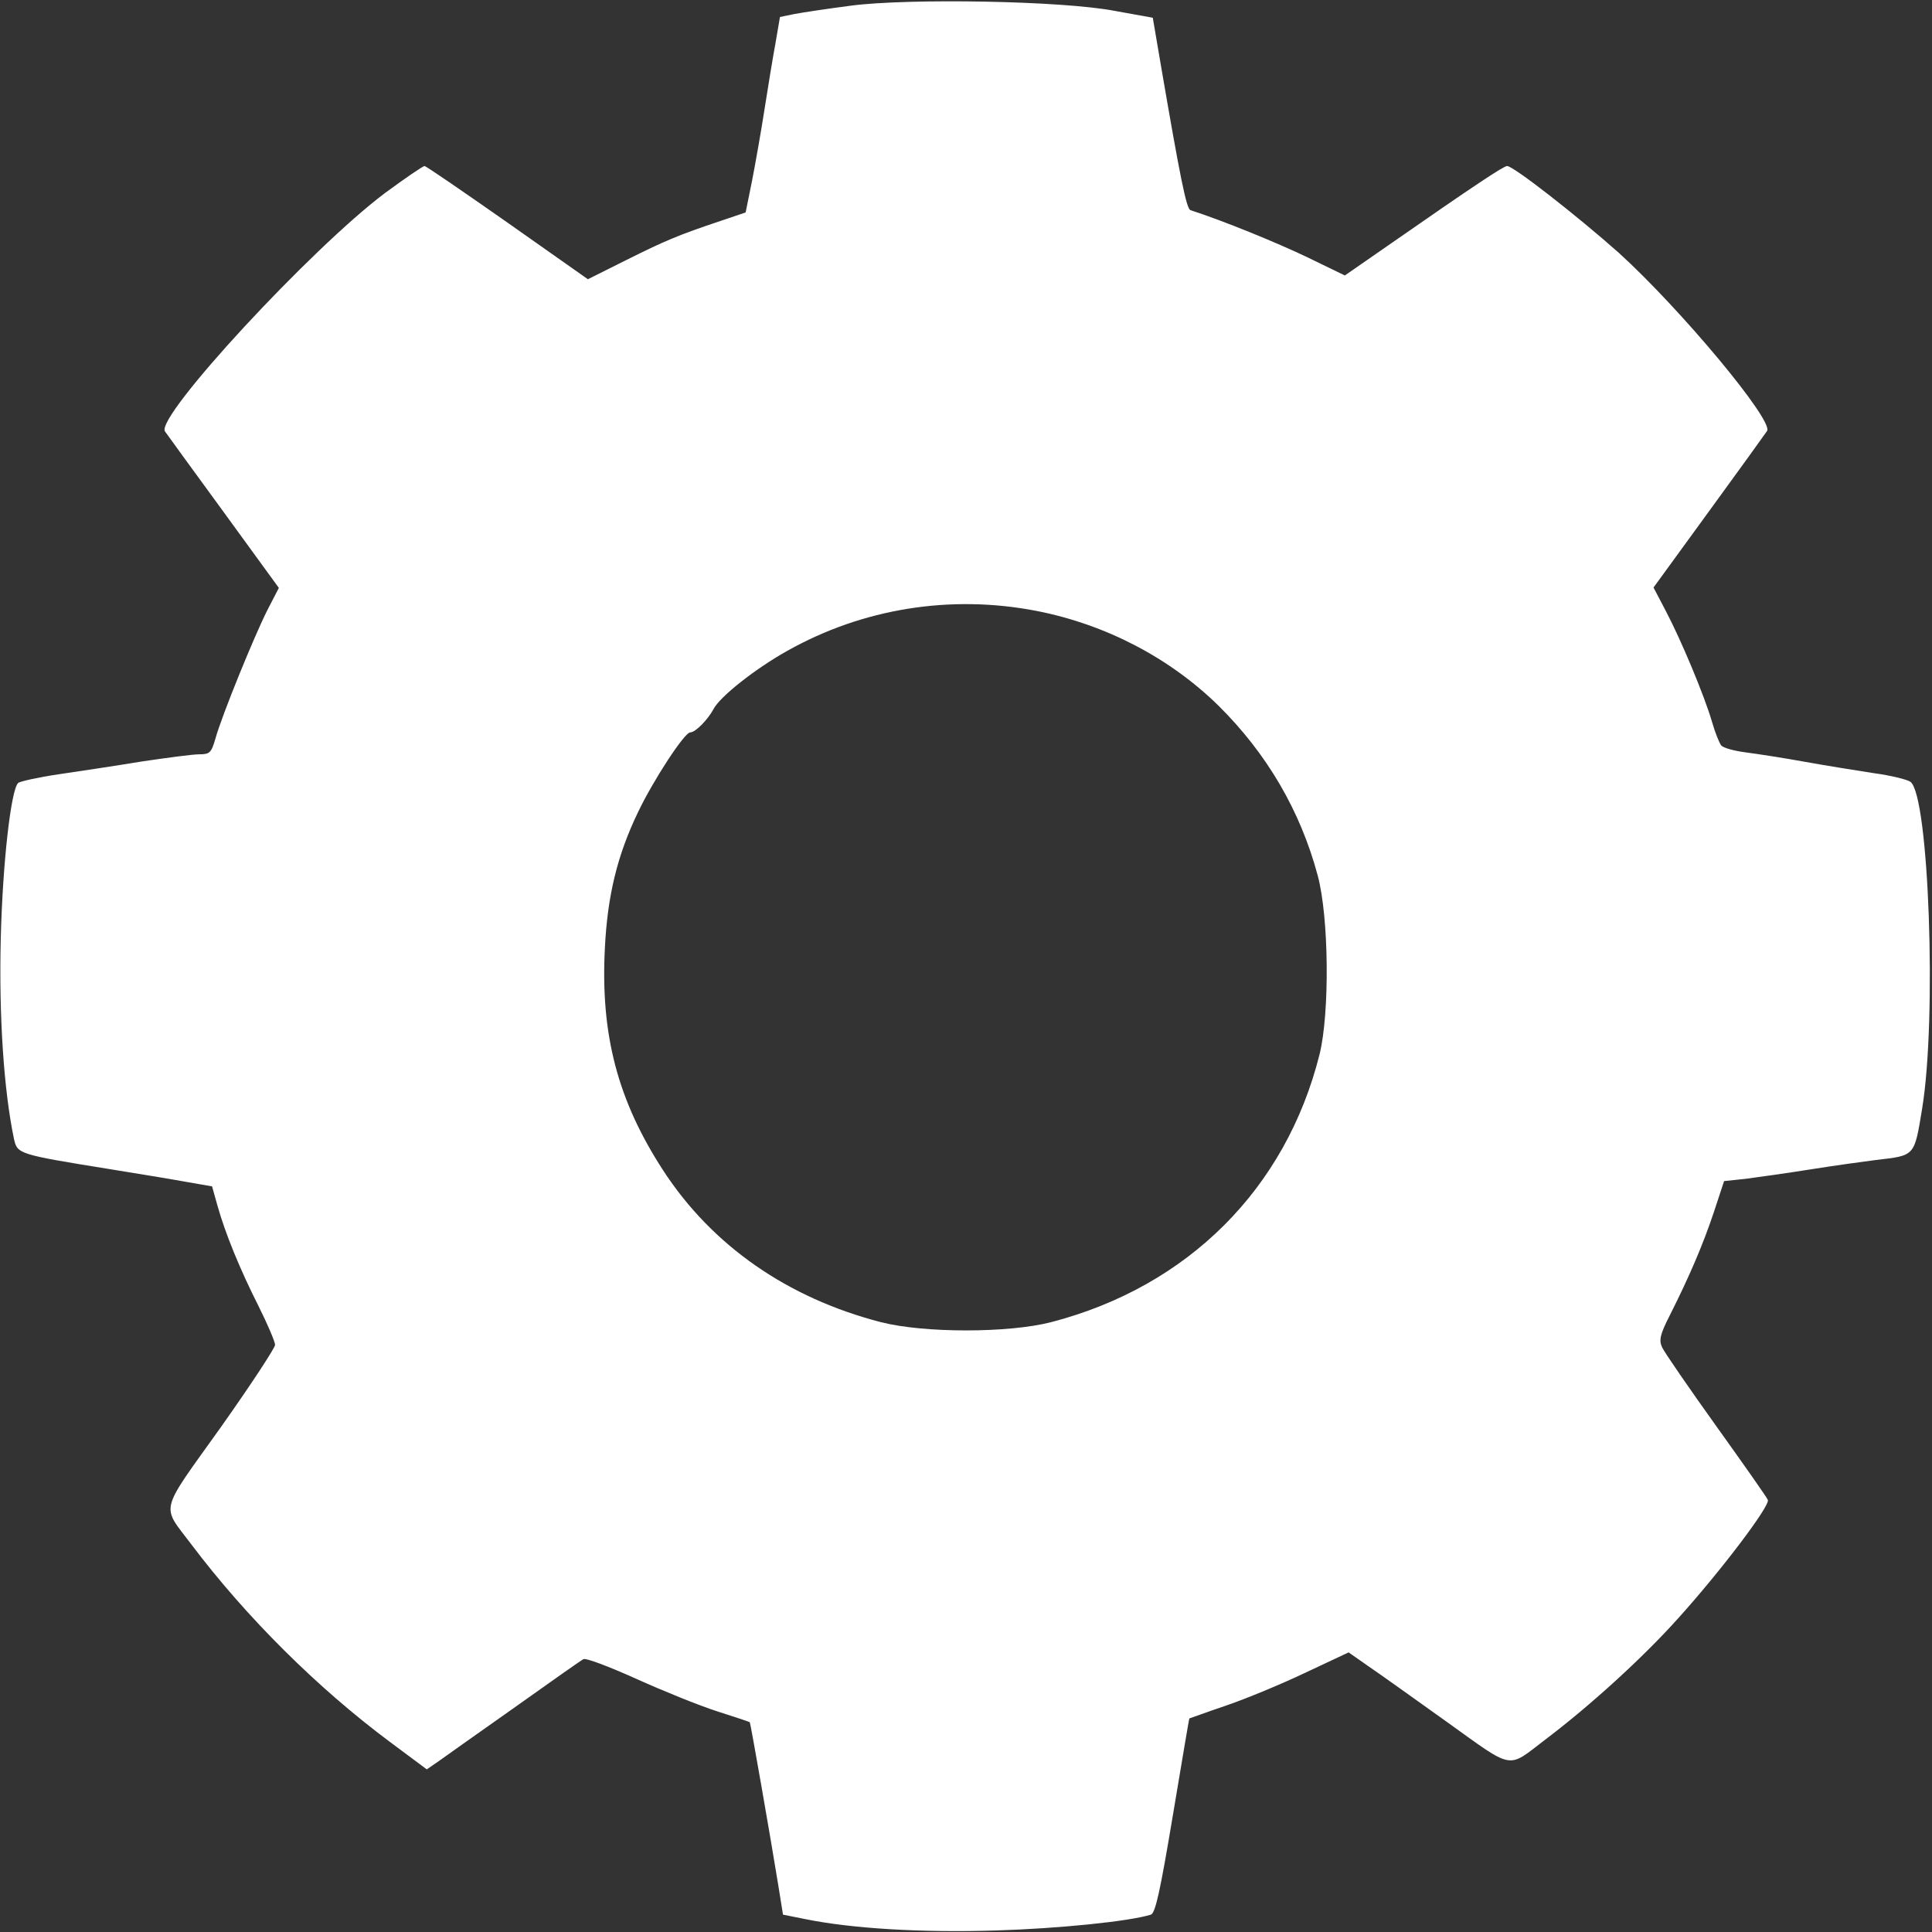 <?xml version="1.0" encoding="utf-8"?>
<!-- Generator: Adobe Illustrator 24.3.0, SVG Export Plug-In . SVG Version: 6.00 Build 0)  -->
<svg version="1.1" id="Слой_1" xmlns="http://www.w3.org/2000/svg" xmlns:xlink="http://www.w3.org/1999/xlink" x="0px" y="0px"
	 viewBox="0 0 512 512" style="enable-background:new 0 0 512 512;" xml:space="preserve">
<rect x="0" y="0" width="512" height="512" fill="#333333" stroke="none"/>
<style type="text/css">
	.st0{fill-rule:evenodd;clip-rule:evenodd;fill:#FFFFFF;}
</style>
<path class="st0" d="M225.5,1.5c-6.1,0.8-12.8,1.8-14.9,2.2l-3.9,0.8l-1.2,7c-0.7,3.8-2,11.7-2.9,17.5c-0.9,5.8-2.4,14.3-3.3,18.9
	l-1.7,8.4l-6.5,2.2c-11.4,3.8-15.1,5.4-25.3,10.5l-10,5l-21.3-15c-11.7-8.2-21.6-15-22-15c-0.4,0-5.1,3.2-10.4,7.1
	c-19.5,14.6-60.8,59.2-58.4,63.2c0.4,0.6,7.4,10.2,15.5,21.3l14.7,20.2l-3,5.8c-3.5,6.9-12.1,28-13.8,34.1c-1.1,3.8-1.5,4.2-4.3,4.2
	c-1.7,0-8.5,0.9-15.2,1.9c-6.7,1.1-16.6,2.6-22.1,3.4c-5.4,0.8-10.3,1.9-10.7,2.3c-1.9,1.9-4.1,21.1-4.6,41.3
	c-0.5,20.5,0.8,40.1,3.5,53c0.9,4,1,4.1,25.2,8c7.4,1.2,16.6,2.7,20.4,3.4l6.9,1.2l1.4,5c2.1,7.5,6,17,10.9,26.7
	c2.4,4.8,4.4,9.5,4.4,10.3s-6.5,10.7-14.5,22c-16.5,23.1-15.7,20.2-7.6,31c14.5,19.2,33.3,37.9,52.5,52.2l9.8,7.3l3.2-2.2
	c1.7-1.2,10.8-7.7,20.2-14.3c9.4-6.7,17.5-12.4,18.1-12.7c0.6-0.4,6.9,2,14,5.2c7.1,3.2,16.7,7.1,21.4,8.6c4.7,1.5,8.6,2.8,8.7,2.9
	c0.2,0.2,5.5,30.5,7.6,43.5l1.2,7.5l6,1.2c12.3,2.5,30.7,3.6,50.3,3c16.7-0.5,35.4-2.4,41.2-4.2c1.2-0.4,2.5-6.4,5.8-26.2
	c2.4-14.2,4.3-25.8,4.4-25.8c0.1,0,4.4-1.6,9.7-3.4s14.7-5.7,21-8.7l11.5-5.4l5,3.5c2.8,1.9,12.2,8.6,21,14.9
	c18,12.9,15.9,12.5,26,4.8c11.8-8.9,26-21.8,35.3-32.2c11.2-12.4,24.4-29.8,23.8-31.4c-0.2-0.6-6.4-9.4-13.7-19.6
	c-7.3-10.2-13.7-19.5-14.3-20.8c-0.9-1.9-0.6-3.4,2-8.5c5.1-10.1,8.8-18.7,11.7-27.4l2.7-8.2l5.7-0.6c3.1-0.4,10.9-1.5,17.2-2.5
	s14.2-2.1,17.4-2.5c10.4-1.2,10.1-0.9,12.2-13.7c3.9-23.8,1.8-82.8-3.1-86.5c-0.8-0.6-5.2-1.7-9.7-2.3c-4.5-0.7-12.7-2-18.2-3
	c-5.5-1-12.6-2.1-15.7-2.5c-3.1-0.4-6.1-1.2-6.6-1.9c-0.5-0.7-1.6-3.4-2.4-6.2c-2-6.9-8.2-21.7-12.2-29.3l-3.3-6.3l14.7-20.2
	c8.1-11.1,15-20.7,15.4-21.3c1.7-2.8-22.9-32.3-39.3-47.2C418.2,57.4,401.1,44,399.4,44c-0.9,0-8.2,4.8-31.9,21.3l-11.1,7.7
	l-9.9-4.8c-7.9-3.8-22.3-9.7-31-12.5c-1.1-0.3-2.8-9-7.7-37.5l-2.3-13.5l-10-1.8C281.7,0.2,240.8-0.5,225.5,1.5z M274.7,161.9
	c18.4,3.6,35.4,12.5,48.3,25.2c12.7,12.6,21.6,27.7,26.2,44.9c3,11.1,3.2,36.5,0.5,47.4c-8.9,35.6-34.9,61.6-71.2,71
	c-11.3,2.9-33.6,2.9-45,0c-24.8-6.4-44.8-20.3-57.8-40.3c-12-18.5-16.6-35.9-15.4-58.9c0.7-13.9,3.3-24.6,8.8-36
	c4-8.4,12.3-21.1,13.8-21.1c1.4,0,4.7-3.4,6.2-6.2c1.7-3.3,11.1-10.7,19.5-15.4C228.7,161.2,252,157.5,274.7,161.9z"/>
</svg>

